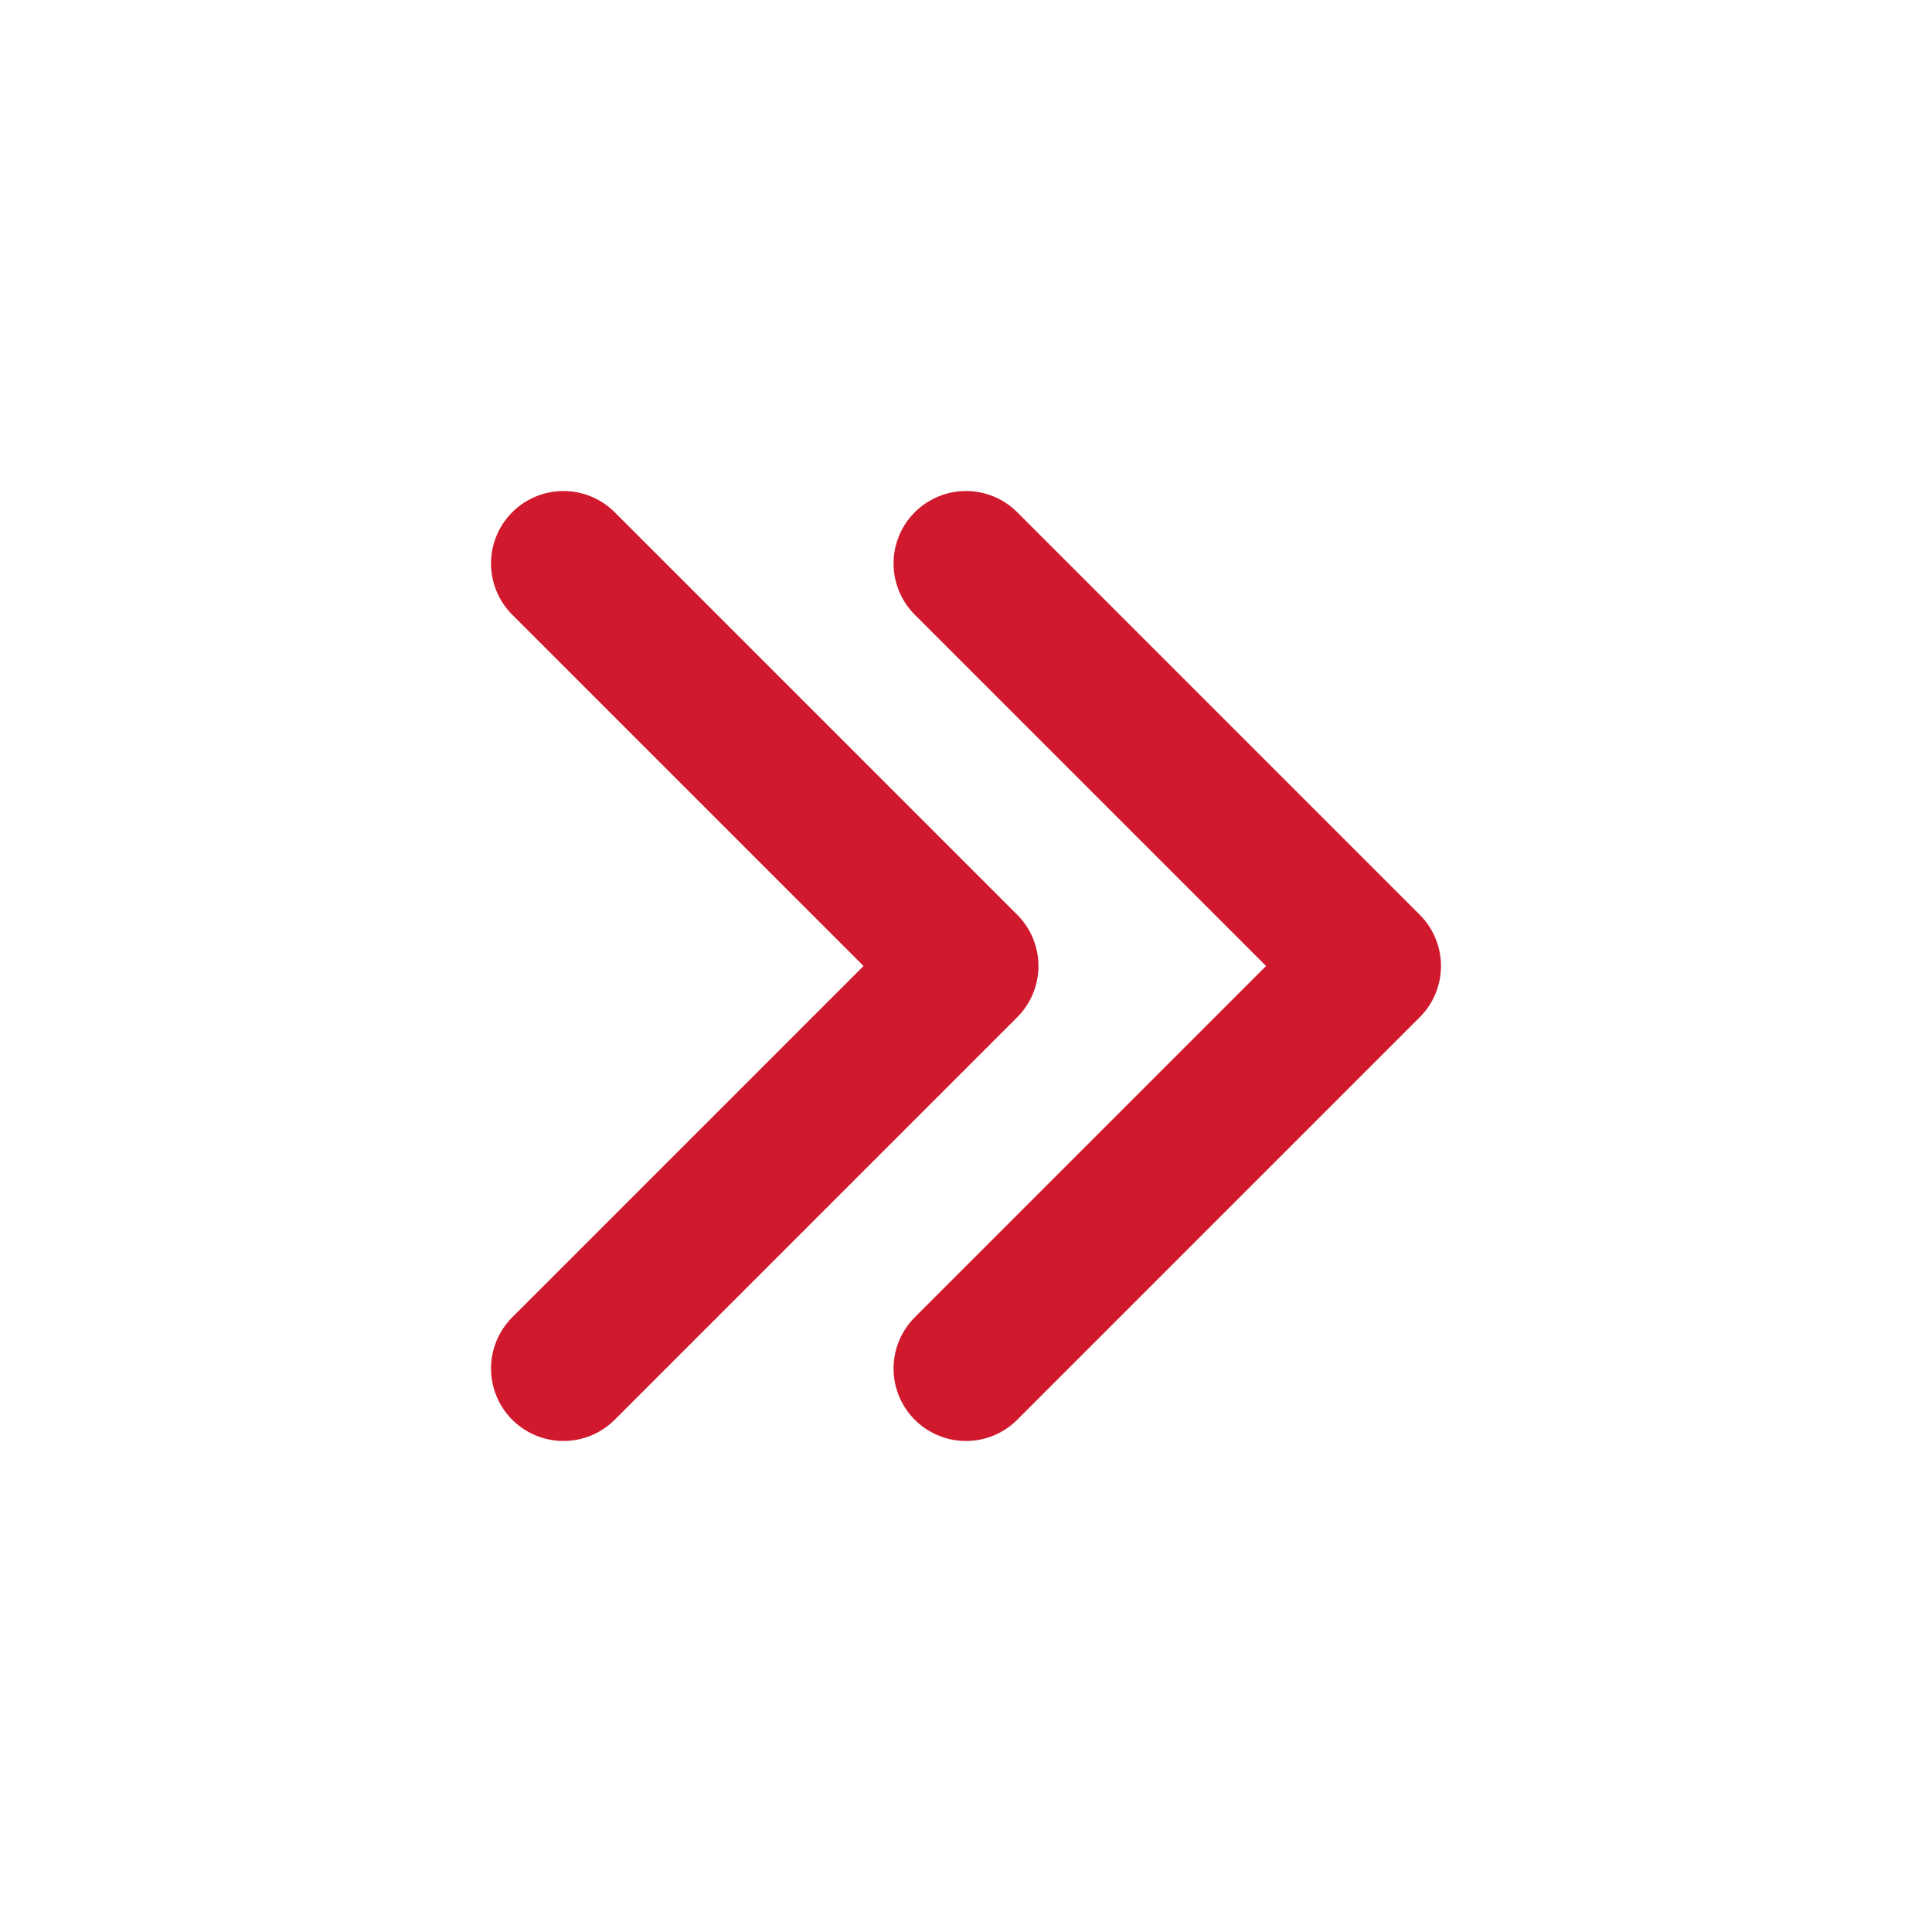 <svg width="20" height="20" viewBox="0 0 20 20" fill="none" xmlns="http://www.w3.org/2000/svg">
<path d="M5.833 14.167L10 10L5.833 5.833" stroke="#D1192E" stroke-width="1.5" stroke-linecap="round" stroke-linejoin="round"/>
<path d="M10 14.167L14.167 10L10 5.833" stroke="#D1192E" stroke-width="1.5" stroke-linecap="round" stroke-linejoin="round"/>
</svg>
